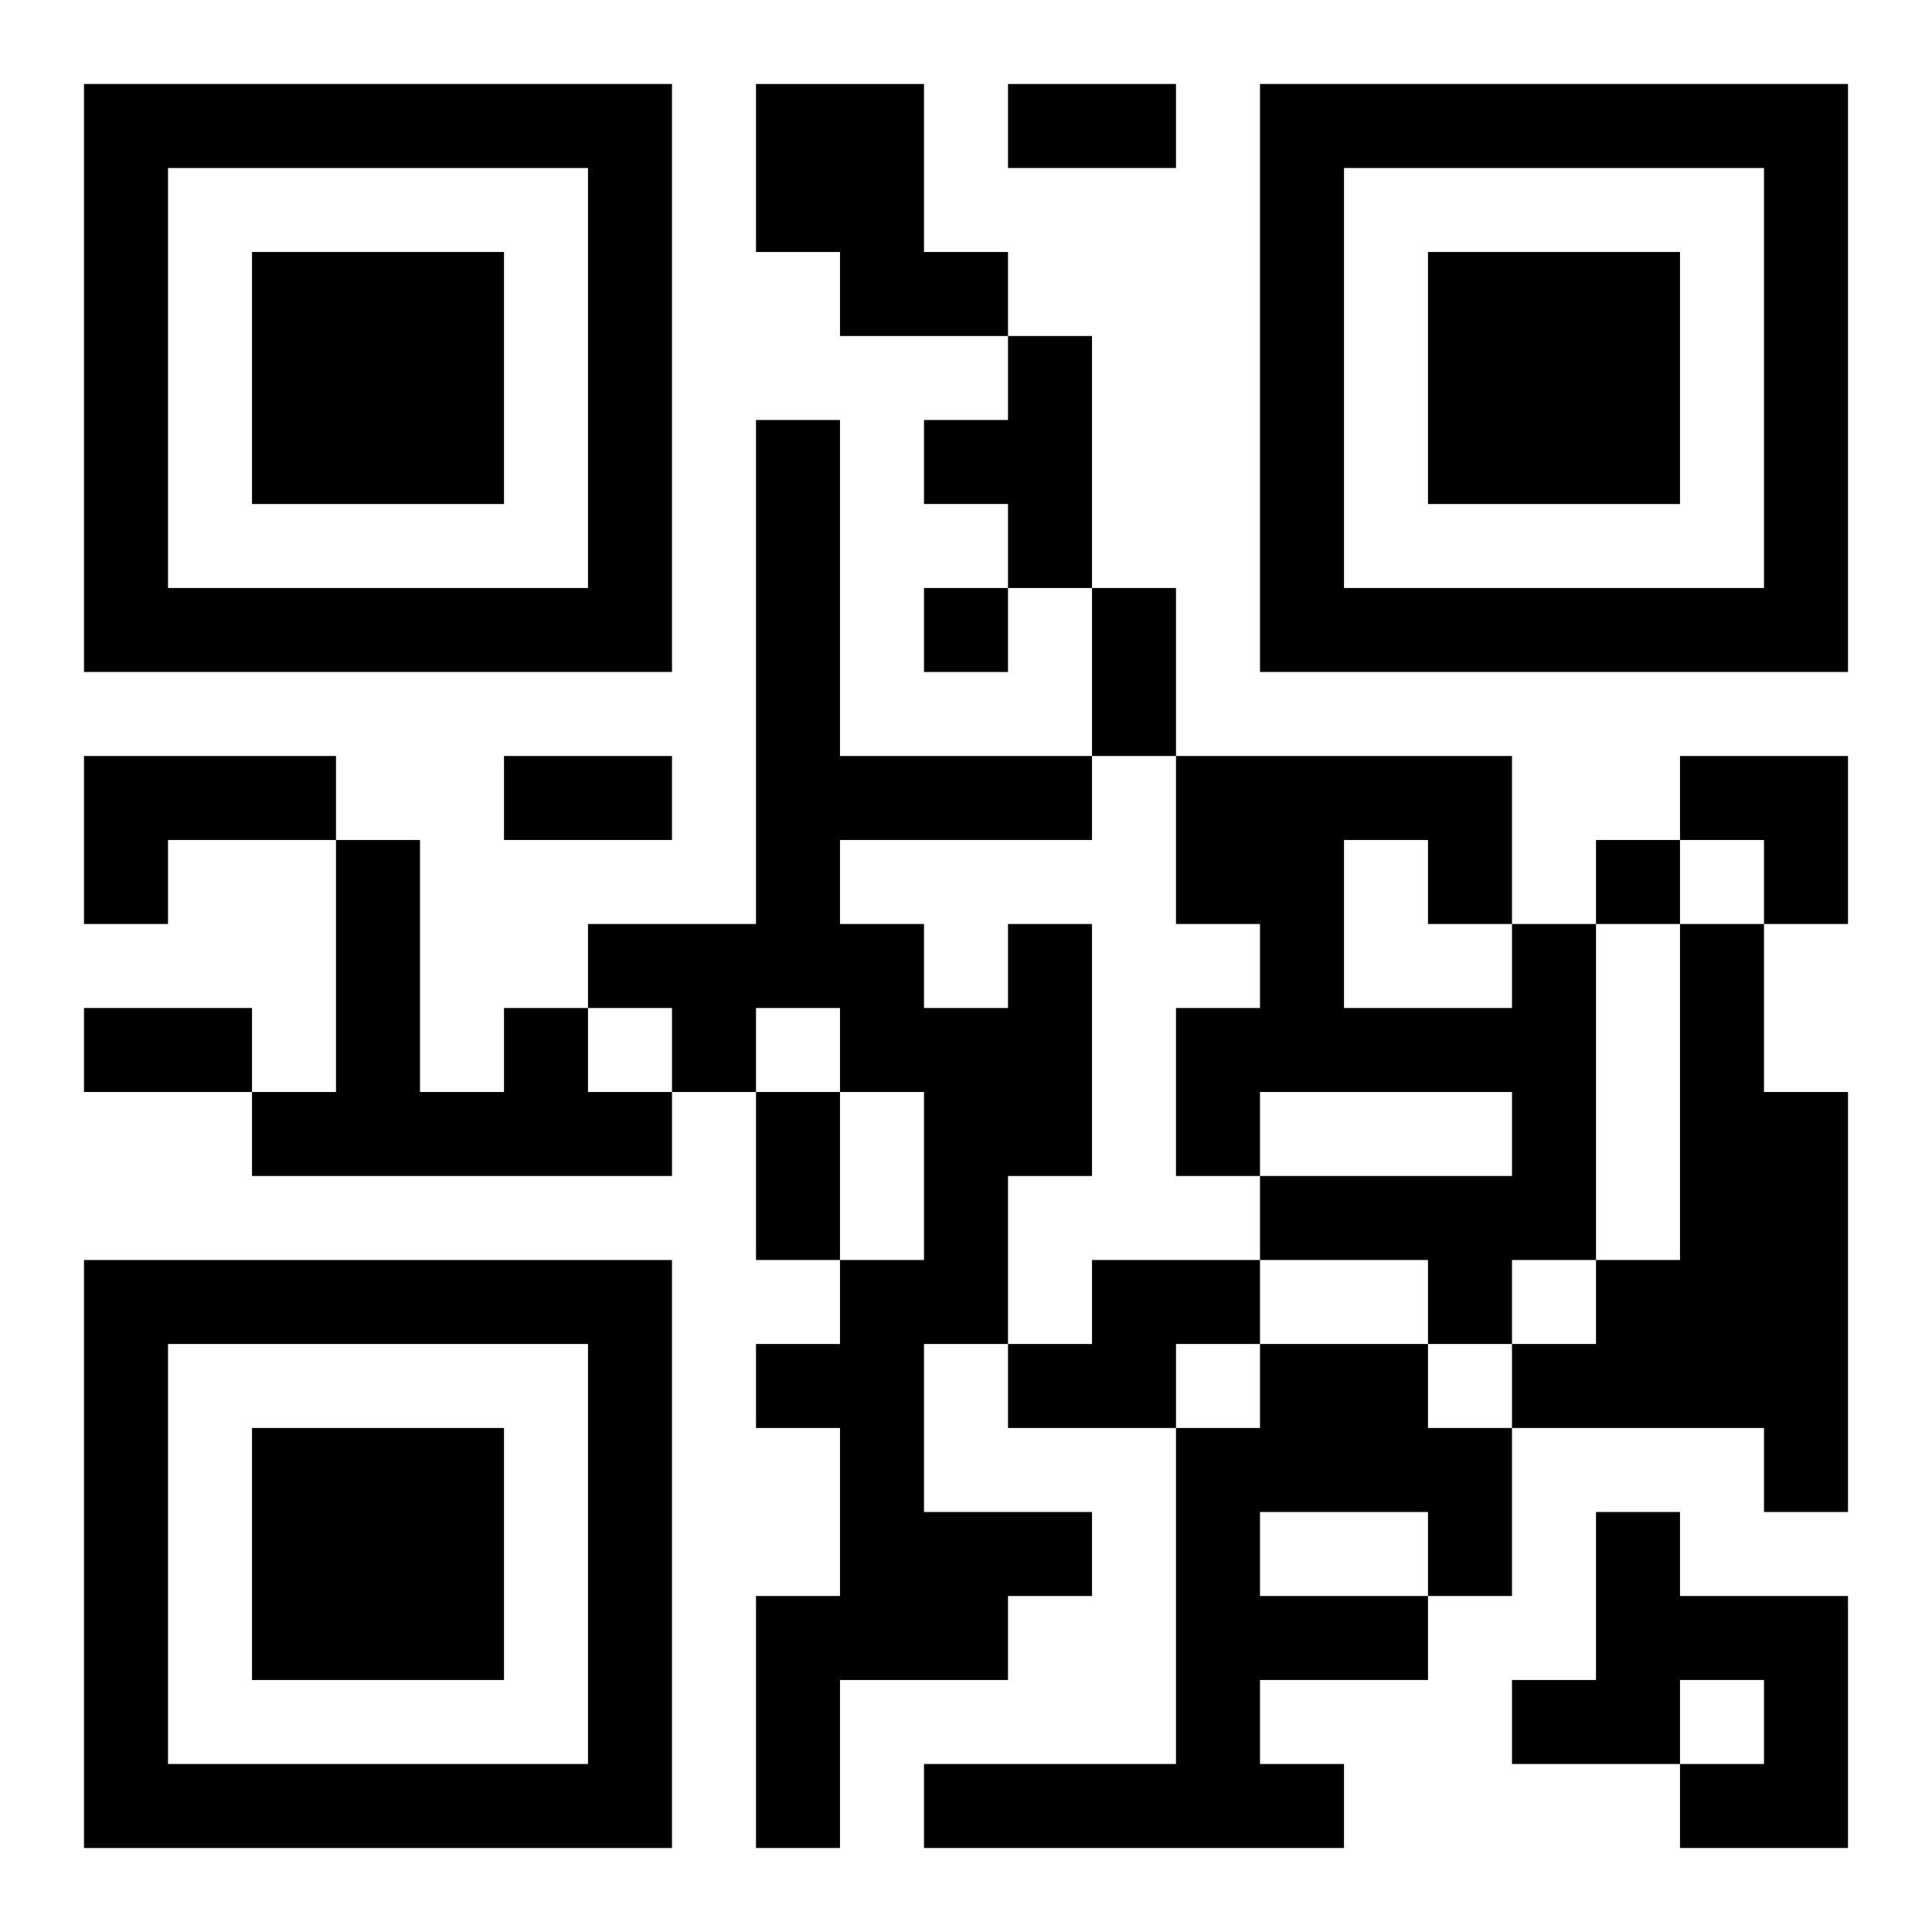 <?xml version="1.0" encoding="UTF-8"?>
<svg width="250" height="250" baseProfile="full" version="1.1" viewBox="-1 -1 23 23" xmlns="http://www.w3.org/2000/svg" xmlns:xlink="http://www.w3.org/1999/xlink"><symbol id="a"><path d="m0 7v7h7v-7h-7zm1 1h5v5h-5v-5zm1 1v3h3v-3h-3z"/></symbol><use y="-7" xlink:href="#a"/><use y="7" xlink:href="#a"/><use x="14" y="-7" xlink:href="#a"/><path d="m8 0h2v2h1v1h-2v-1h-1v-2m3 3h1v3h-1v-1h-1v-1h1v-1m-11 5h3v1h-2v1h-1v-2m11 2h1v3h-1v2h-1v2h2v1h-1v1h-2v2h-1v-3h1v-2h-1v-1h1v-1h1v-2h-1v-1h-1v1h-1v-1h-1v-1h2v-6h1v4h3v1h-3v1h1v1h1v-1m6 0h1v4h-1v1h-1v-1h-2v-1h3v-1h-3v1h-1v-2h1v-1h-1v-2h4v2m-2-1v2h2v-1h-1v-1h-1m4 1h1v2h1v5h-1v-1h-3v-1h1v-1h1v-4m-14 1h1v1h1v1h-5v-1h1v-3h1v3h1v-1m7 3h2v1h-1v1h-2v-1h1v-1m2 1h2v1h1v2h-1v1h-2v1h1v1h-5v-1h3v-4h1v-1m0 2v1h2v-1h-2m4 0h1v1h2v3h-2v-1h1v-1h-1v1h-2v-1h1v-2m-8-11v1h1v-1h-1m8 3v1h1v-1h-1m-7-9h2v1h-2v-1m1 6h1v2h-1v-2m-7 2h2v1h-2v-1m-5 3h2v1h-2v-1m8 1h1v2h-1v-2m11-4h2v2h-1v-1h-1z"/></svg>
